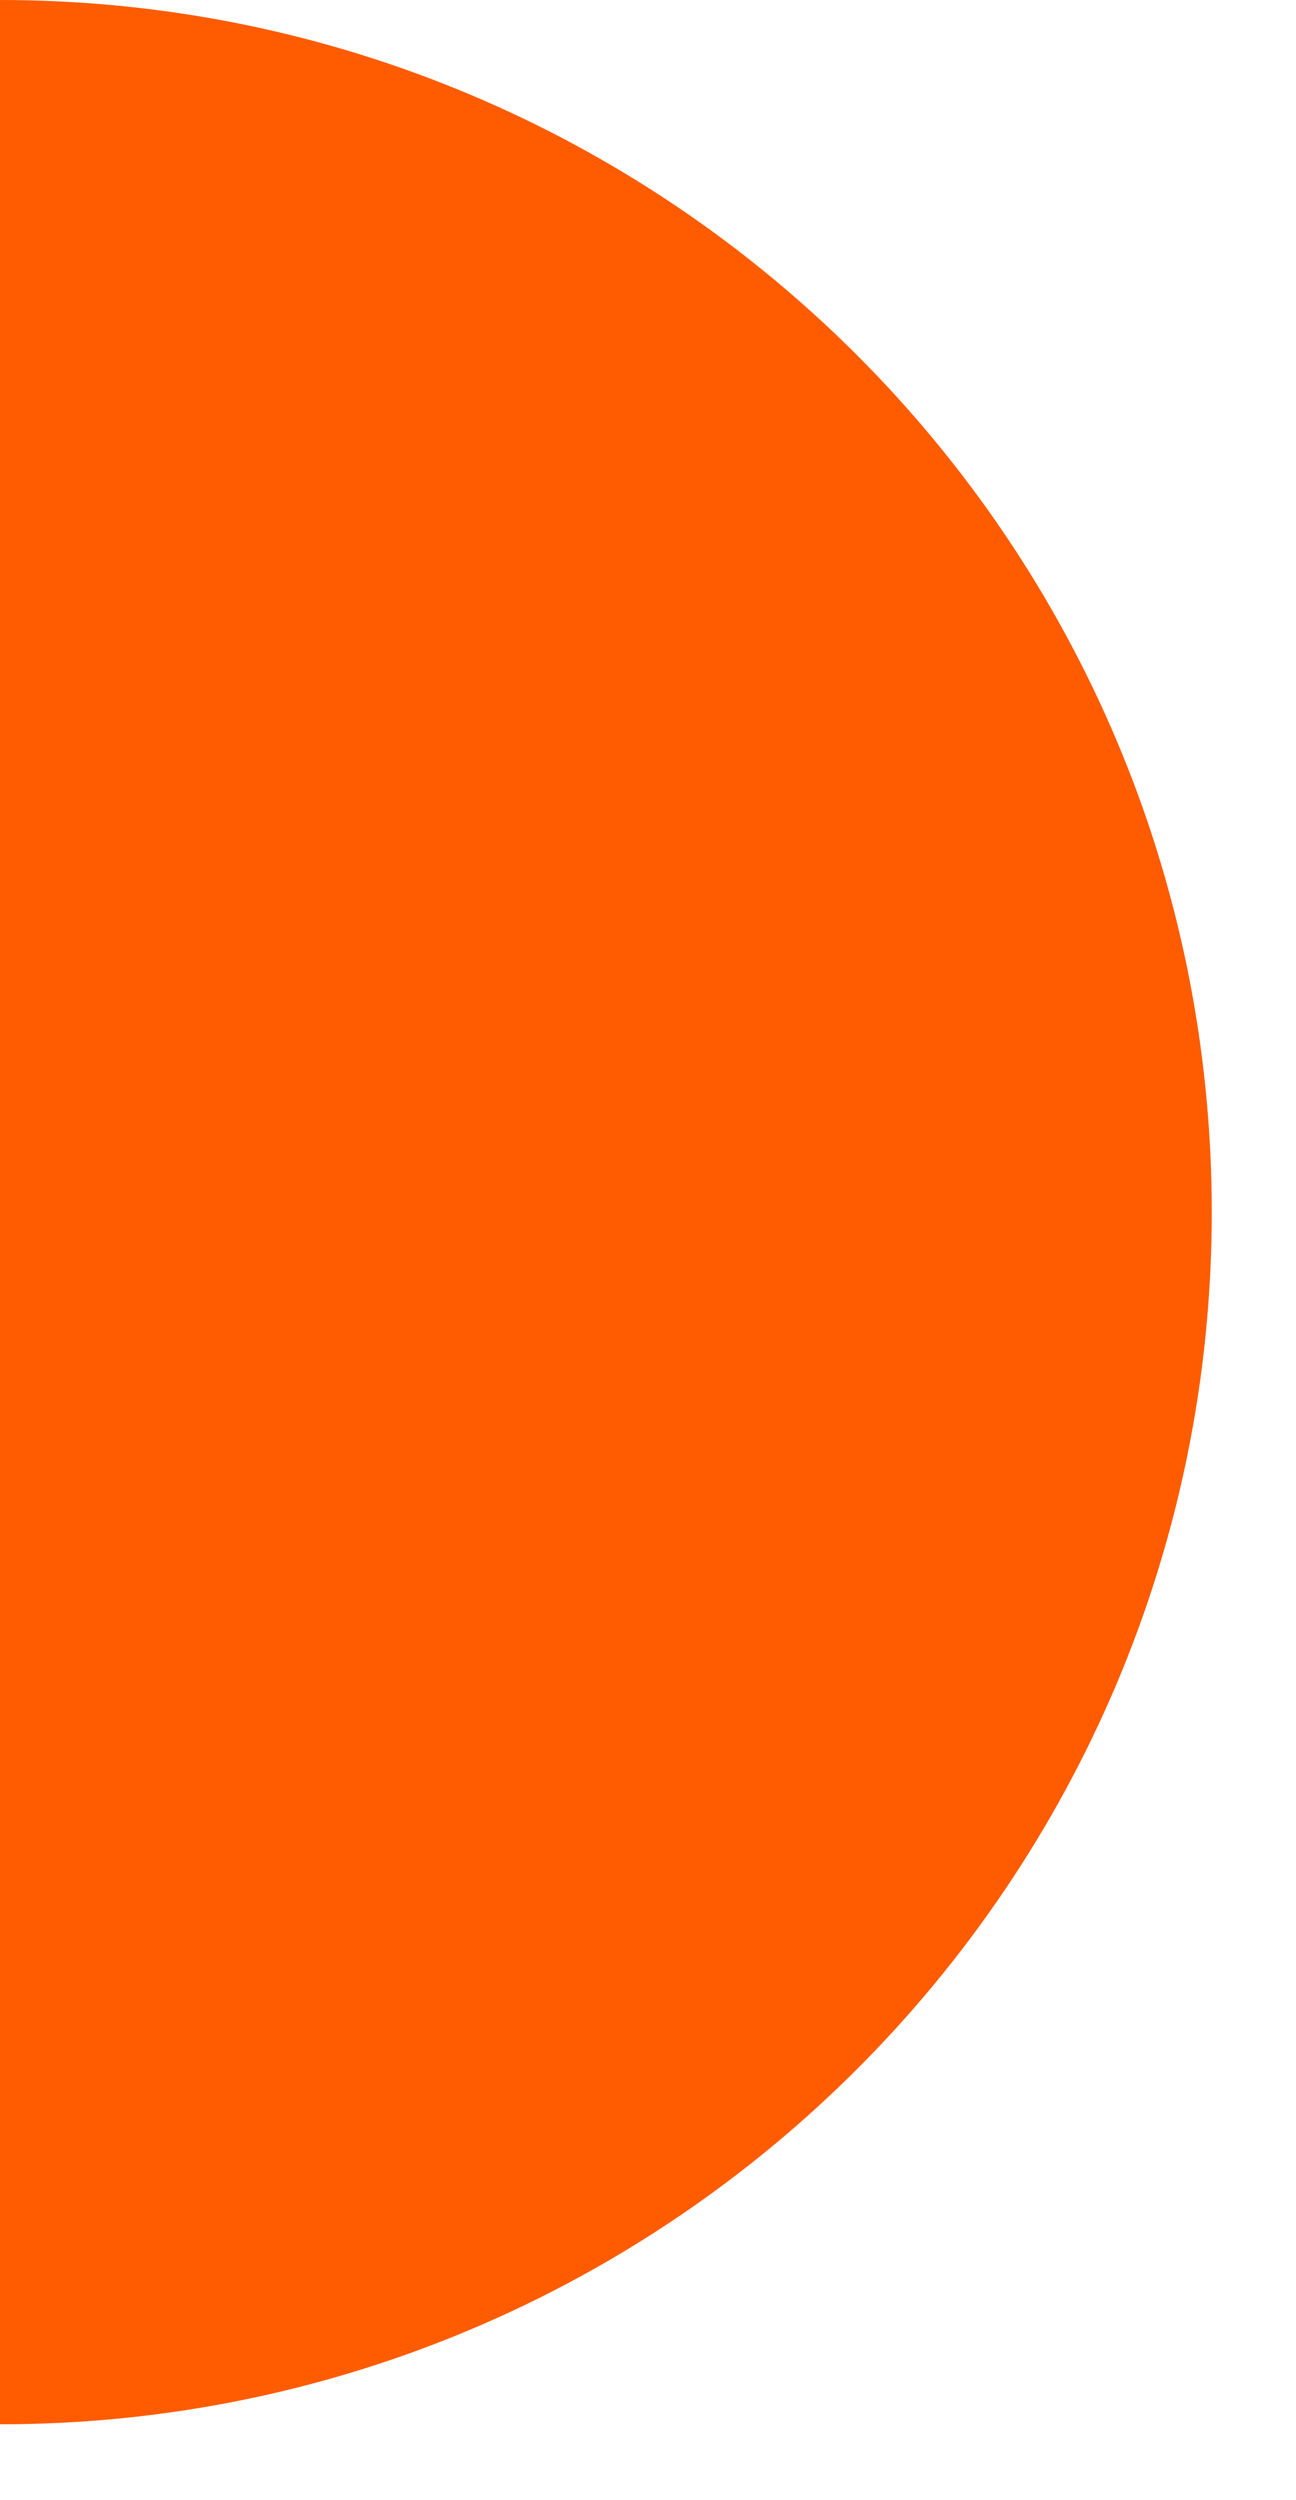 <svg width="14" height="27" viewBox="0 0 14 27" fill="none" xmlns="http://www.w3.org/2000/svg">
<g clip-path="url(#clip0_7_10)">
<path d="M0 0C7.23 0 13.09 5.86 13.09 13.09C13.09 20.32 7.23 26.18 0 26.18V0Z" fill="#FF5B00"/>
</g>
<defs>
<clipPath id="clip0_7_10">
<rect width="13.09" height="26.18" fill="white"/>
</clipPath>
</defs>
</svg>
